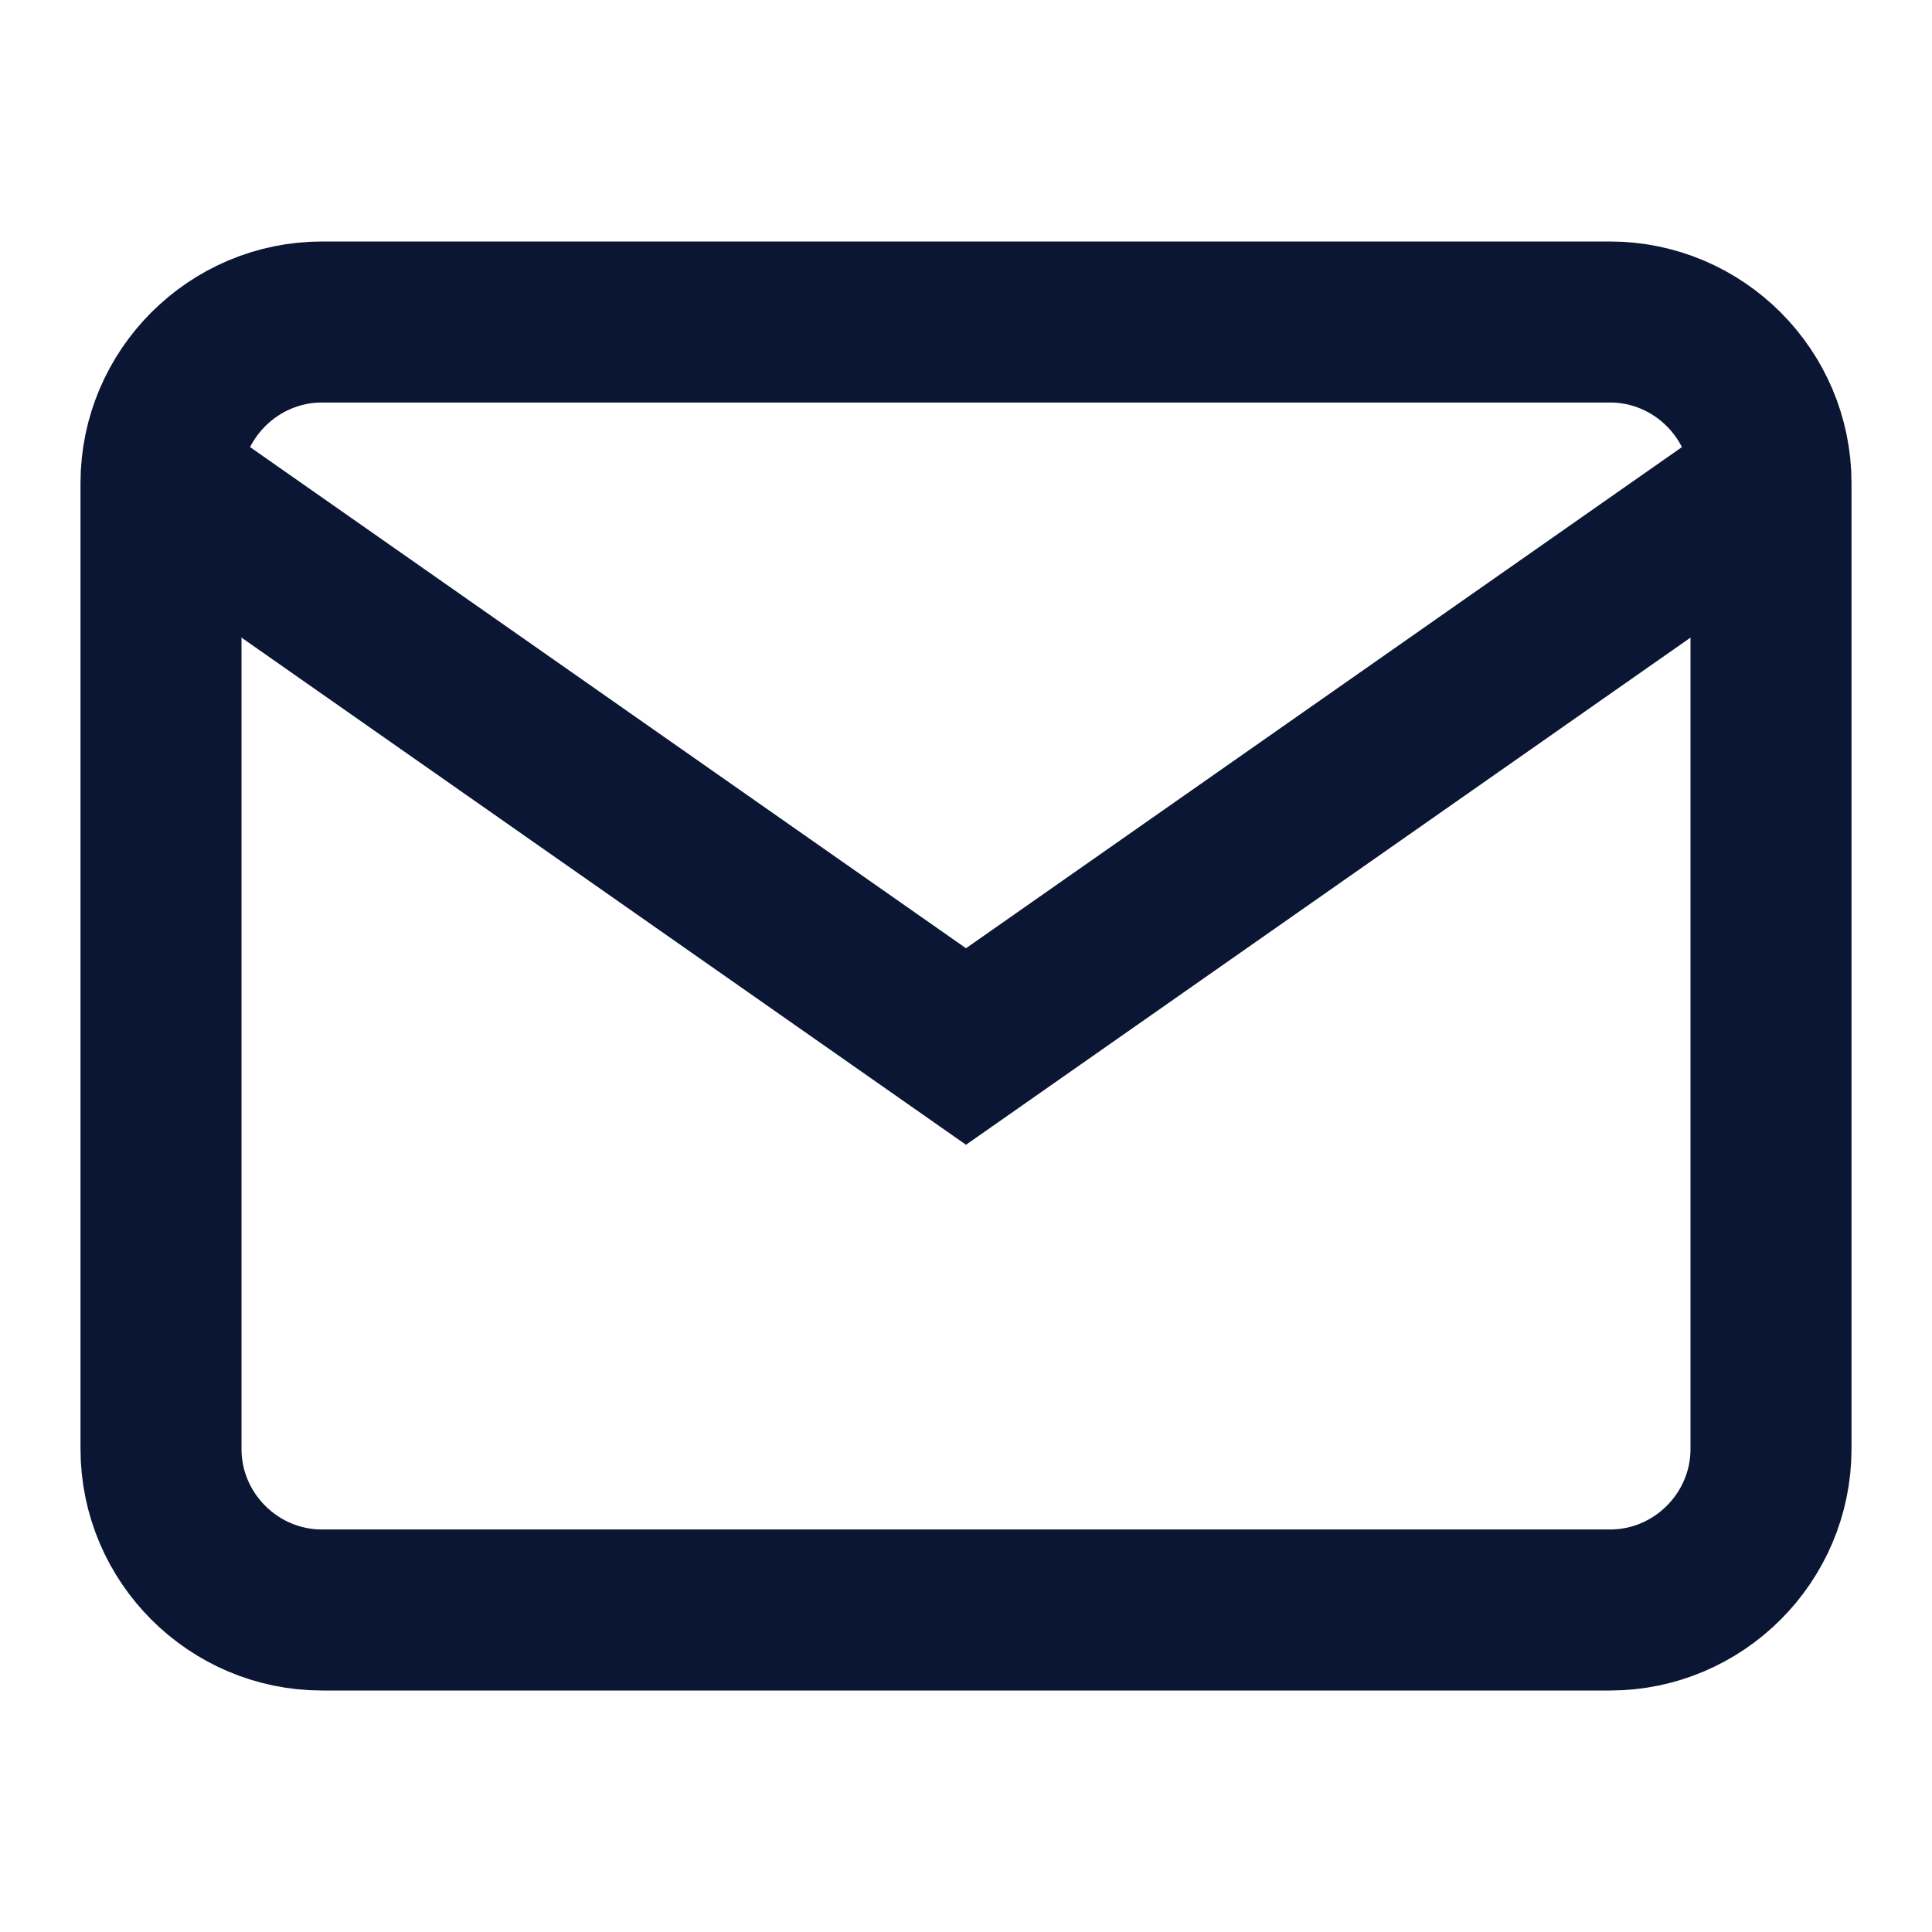 <svg width="20" height="20" viewBox="0 0 24 24" fill="none" xmlns="http://www.w3.org/2000/svg">
  <path d="M4 4h16c1.1 0 2 .9 2 2v12c0 1.1-.9 2-2 2H4c-1.1 0-2-.9-2-2V6c0-1.1.9-2 2-2z" stroke="#0A1633" stroke-width="2" fill="none"/>
  <polyline points="22,6 12,13 2,6" stroke="#0A1633" stroke-width="2" fill="none"/>
</svg>